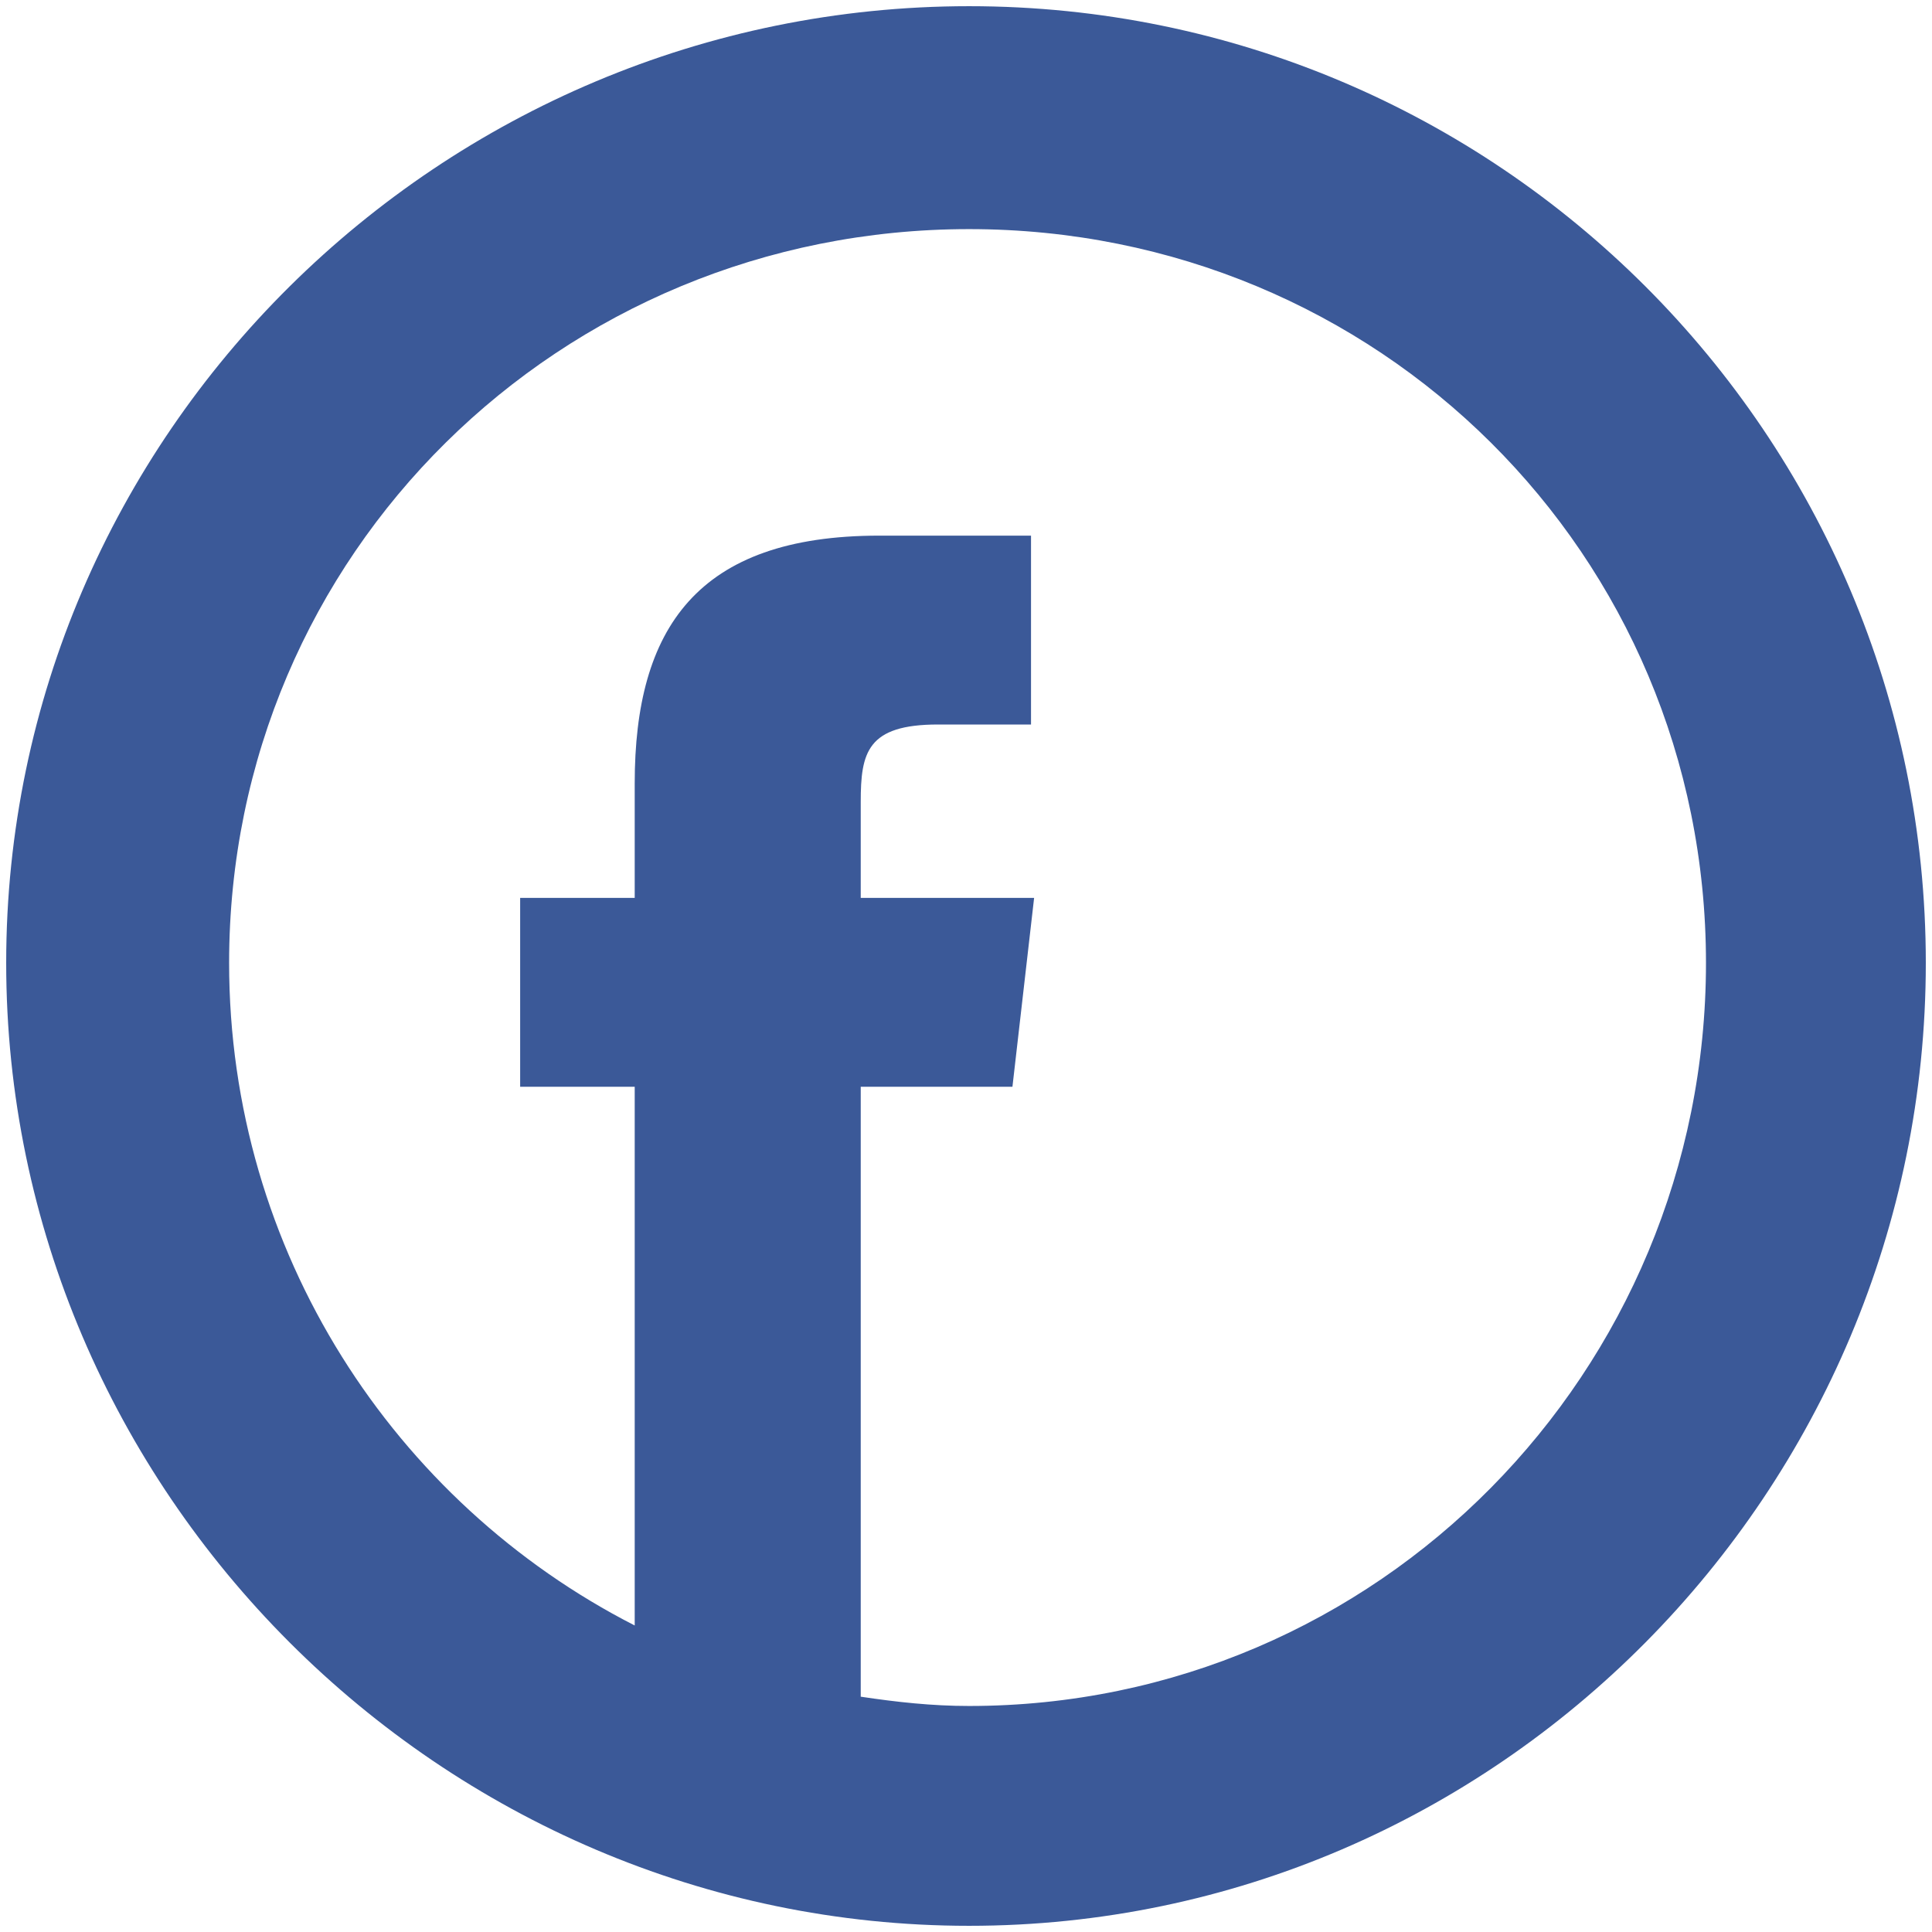 <svg width="234" height="234" viewBox="0 0 234 234" fill="none" xmlns="http://www.w3.org/2000/svg">
<path d="M117.375 0.75C53.405 0.75 0.75 52.657 0.75 116.625C0.75 180.596 53.405 233.25 117.375 233.25C181.345 233.25 233.25 180.596 233.25 116.625C233.25 52.657 181.345 0.75 117.375 0.75ZM117.375 27.75C166.912 27.75 206.625 67.089 206.625 116.625C206.625 166.163 166.912 206.625 117.375 206.625C112.856 206.625 108.588 206.149 104.25 205.5V131.625H122.625L125.25 108.75H104.25V97.125C104.25 91.13 105.027 87.75 113.625 87.75H124.875V64.875H106.5C84.418 64.875 76.875 76.129 76.875 94.875V108.75H63V131.625H76.875V196.875C47.726 181.982 27.75 151.575 27.75 116.625C27.75 67.089 67.838 27.75 117.375 27.75Z" fill="#3B5998"/>
</svg>
